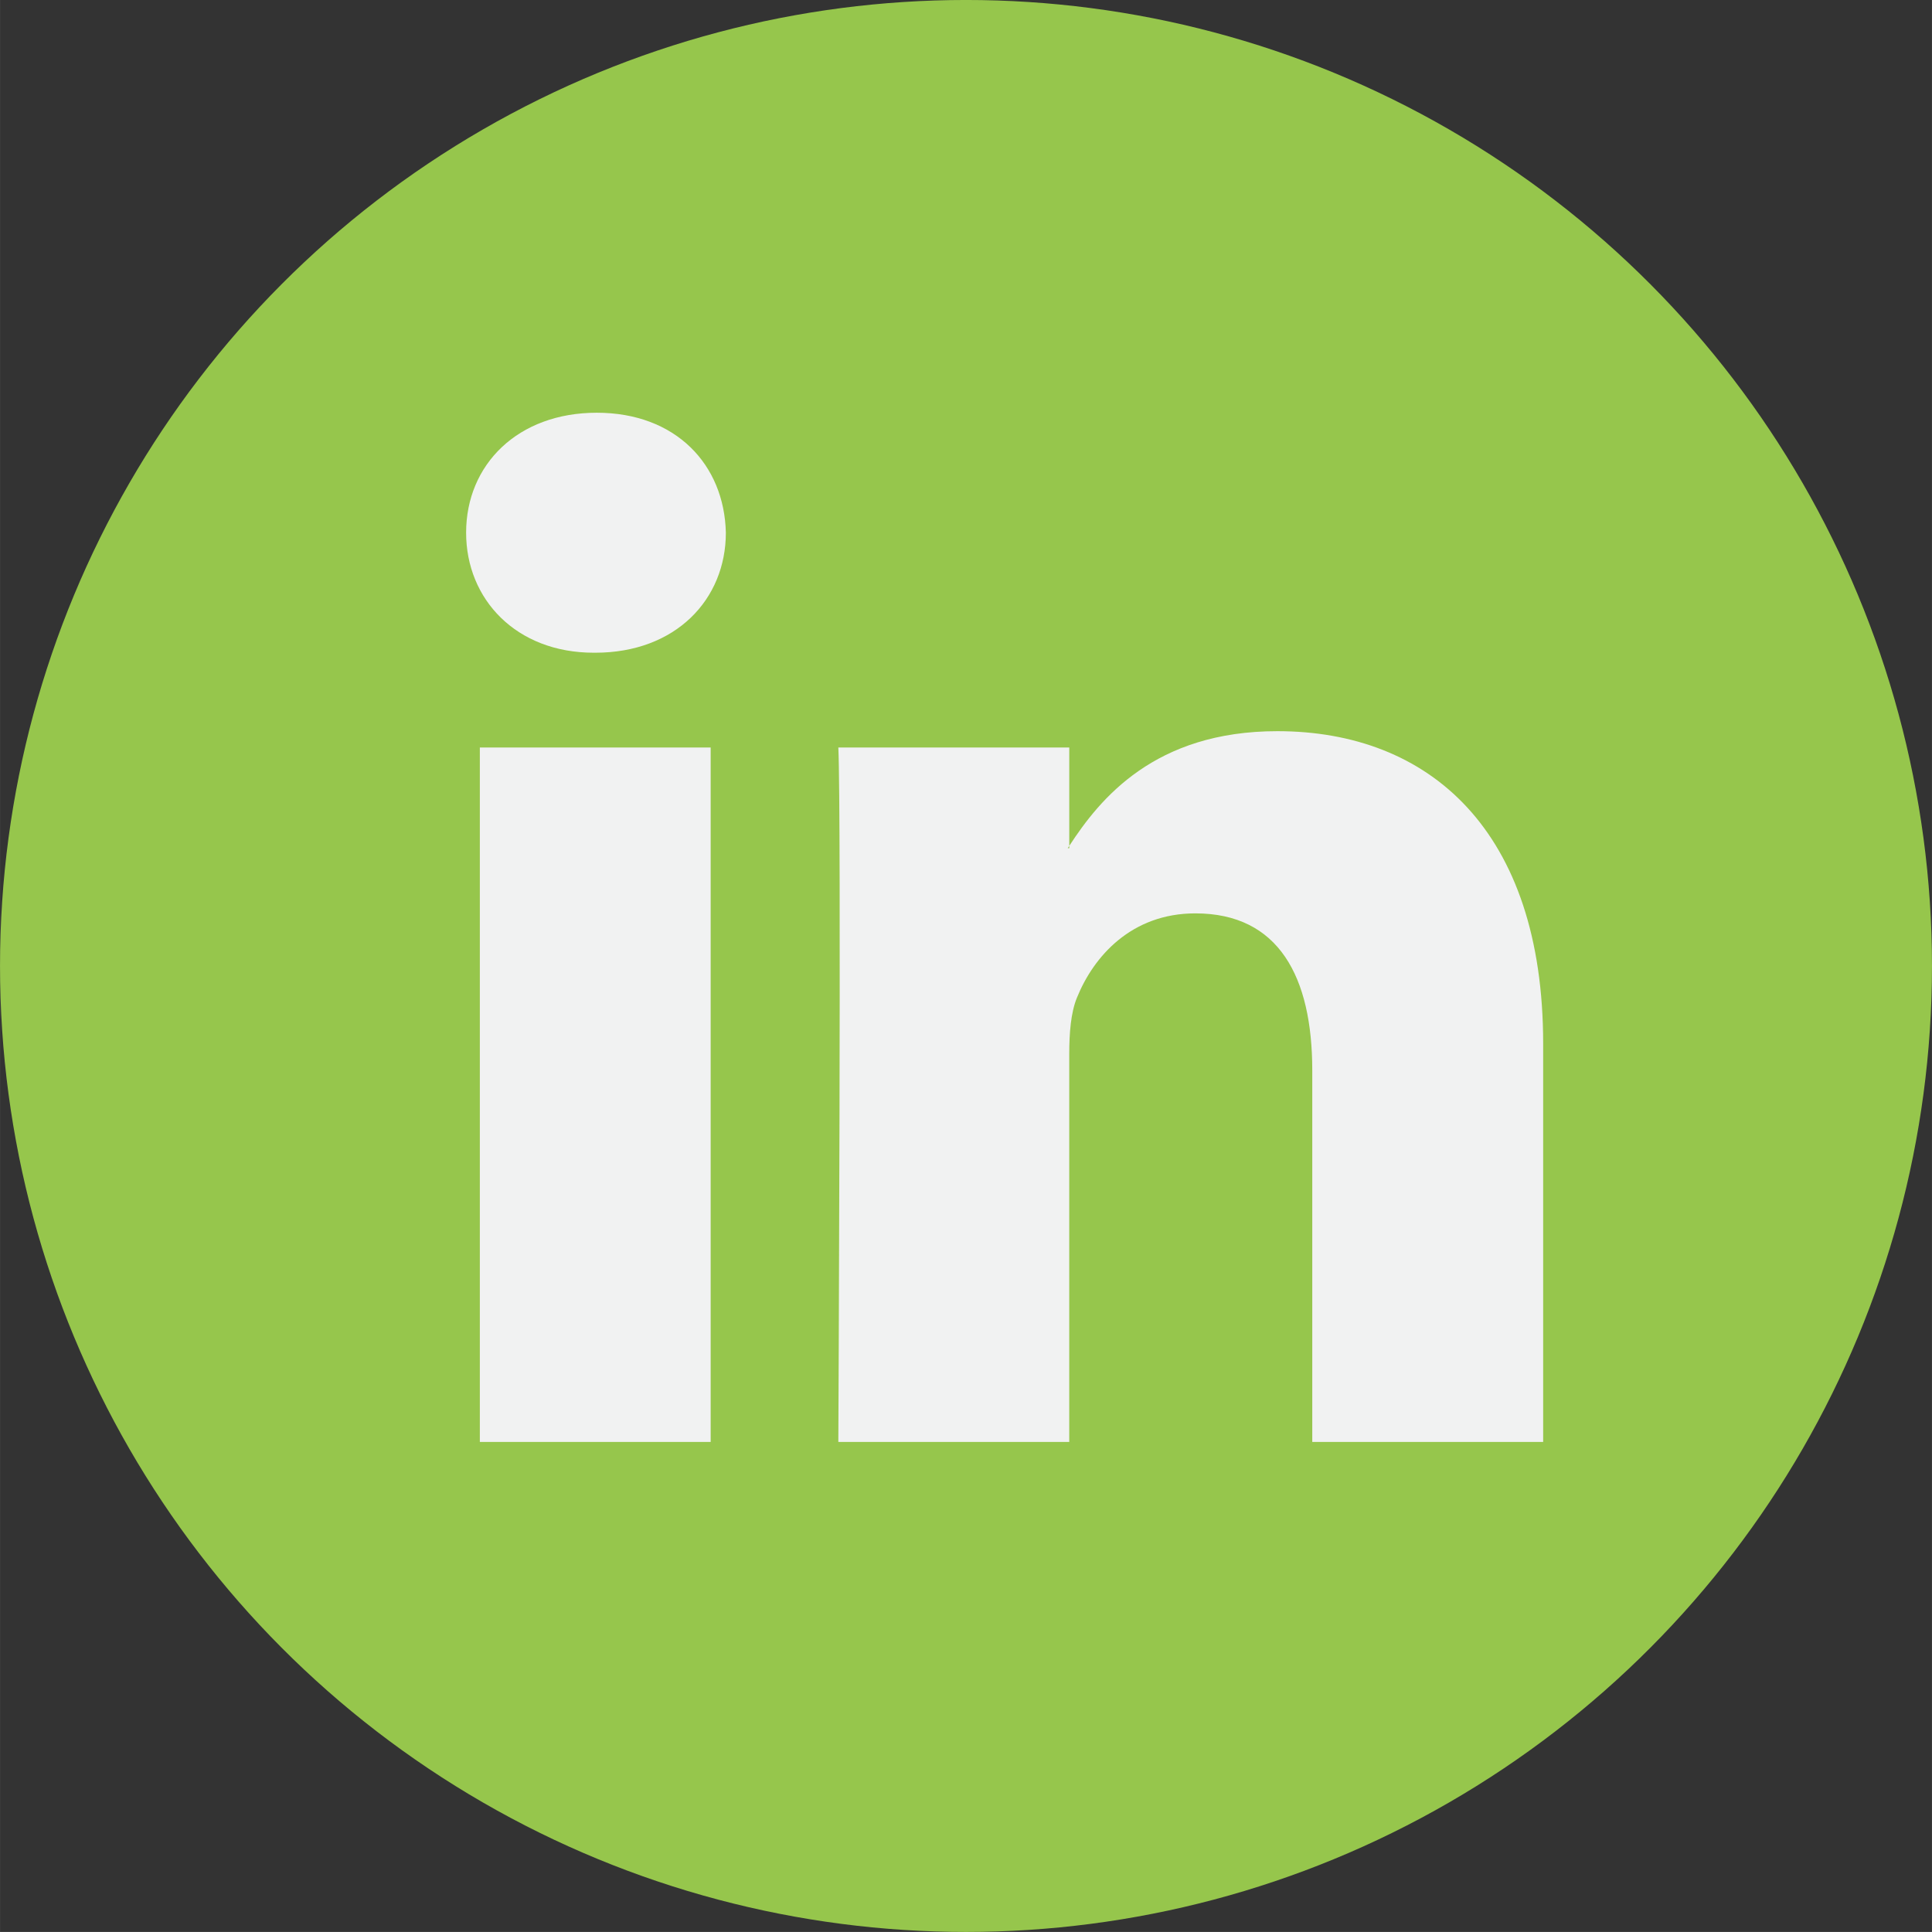 <svg xmlns="http://www.w3.org/2000/svg" version="1.1" xmlns:xlink="http://www.w3.org/1999/xlink" width="47.456" height="47.455" x="0" y="0" viewBox="0 0 112.196 112.196" style="enable-background:new 0 0 512 512" xml:space="preserve" class="">
<rect x="0" y="0" width="112.196" height="112.196" fill="#333333" stroke="none"/>
<g>
<circle cx="56.098" cy="56.097" r="56.098" style="" fill="#96c64c" data-original="#007ab9" opacity="1" class=""></circle>
<path d="M89.616 60.611v23.128H76.207V62.161c0-5.418-1.936-9.118-6.791-9.118-3.705 0-5.906 2.491-6.878 4.903-.353.862-.444 2.059-.444 3.268v22.524h-13.41s.18-36.546 0-40.329h13.411v5.715c-.027.045-.065.089-.089.132h.089v-.132c1.782-2.742 4.96-6.662 12.085-6.662 8.822 0 15.436 5.764 15.436 18.149zm-54.96-36.642c-4.587 0-7.588 3.011-7.588 6.967 0 3.872 2.914 6.97 7.412 6.97h.087c4.677 0 7.585-3.098 7.585-6.97-.089-3.956-2.908-6.967-7.496-6.967zm-6.791 59.77H41.27v-40.33H27.865v40.33z" style="" fill="#f1f2f2" data-original="#f1f2f2" class=""></path>
</g>
</svg>